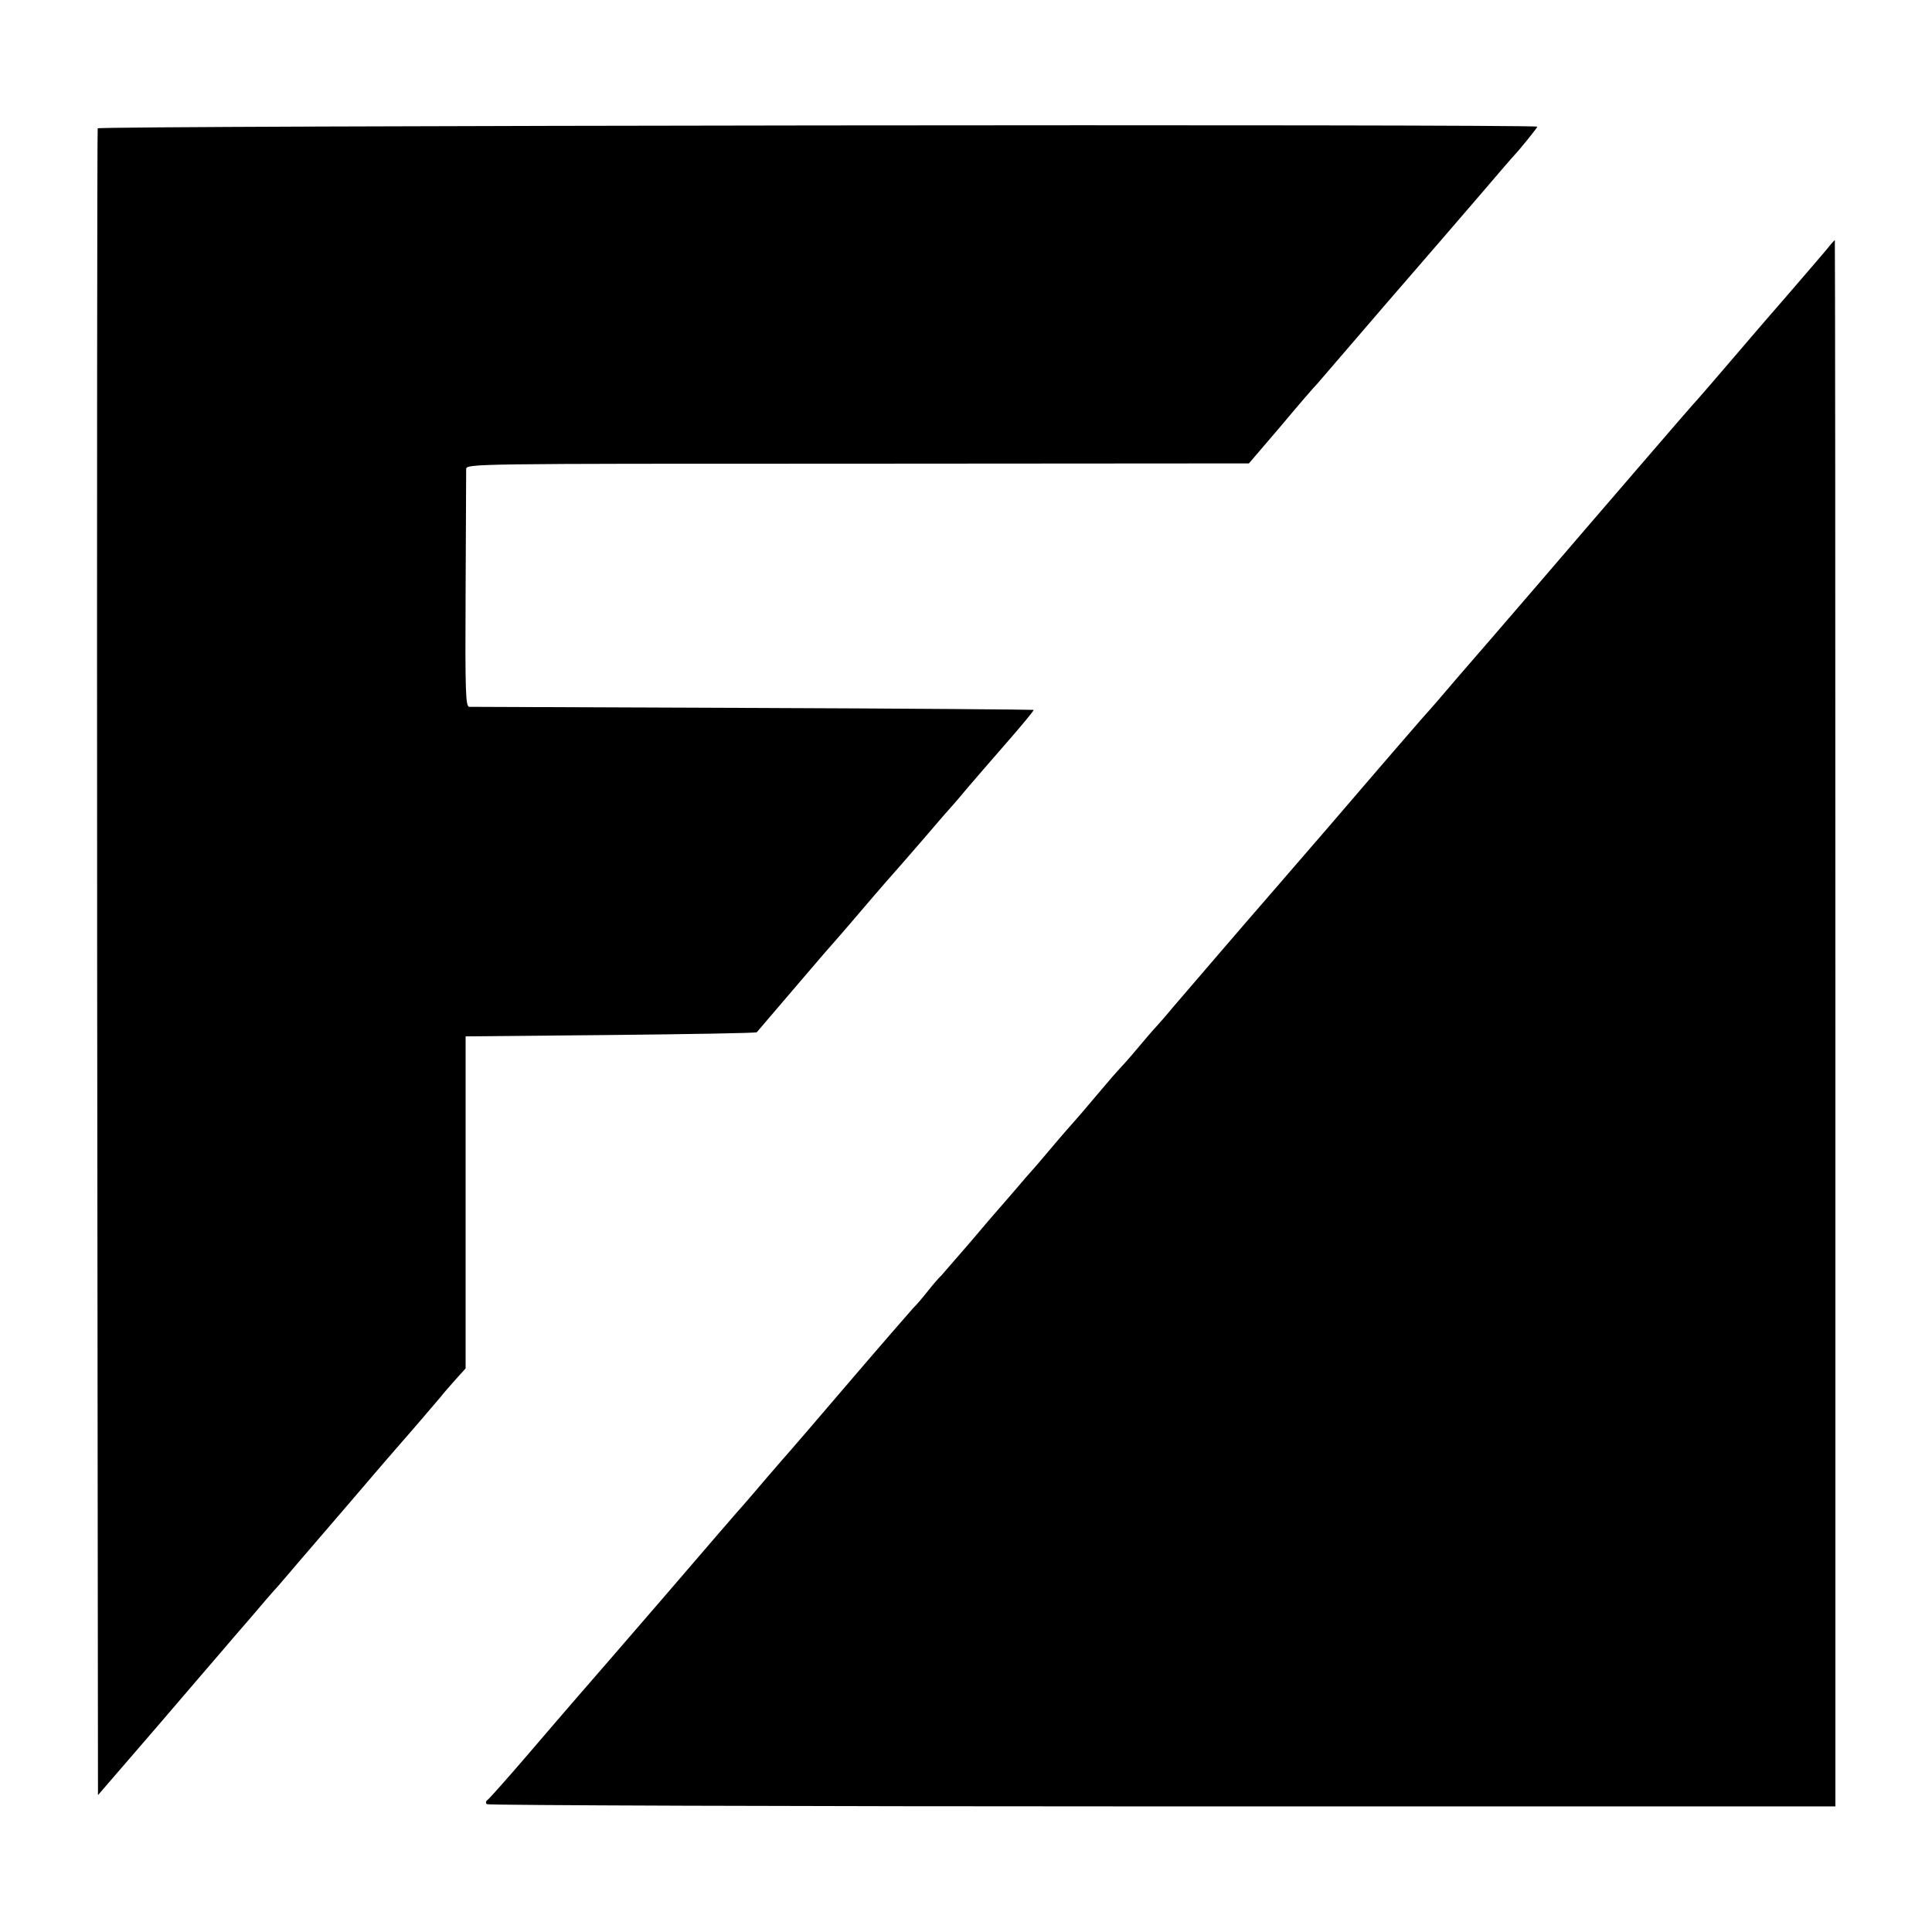 <?xml version="1.0" standalone="no"?>
<!DOCTYPE svg PUBLIC "-//W3C//DTD SVG 20010904//EN"
 "http://www.w3.org/TR/2001/REC-SVG-20010904/DTD/svg10.dtd">
<svg version="1.0" xmlns="http://www.w3.org/2000/svg"
 width="700pt" height="700pt" viewBox="0 0 700 700"
 preserveAspectRatio="xMidYMid meet">
<g transform="translate(0,700) scale(0.1,-0.1)"
fill="#000000" stroke="none">
<path d="M354 6535 c-2 -5 -3 -1367 -2 -3025 l3 -3014 215 249 c118 138 224
261 236 275 12 14 56 66 99 115 42 50 89 104 104 120 14 17 120 140 236 275
115 135 212 247 215 250 6 6 109 126 136 158 10 13 35 42 55 64 l36 40 0 601
0 602 526 5 c289 3 527 7 529 10 19 22 244 286 248 290 3 3 62 70 130 150 68
80 127 147 130 150 3 3 48 55 100 115 52 61 99 115 105 121 5 6 29 33 51 60
23 27 87 101 142 164 55 63 99 116 97 118 -1 1 -459 5 -1016 7 -558 2 -1021 4
-1029 4 -13 1 -15 54 -13 421 1 231 2 429 2 440 1 20 8 20 1419 20 l1417 1
113 132 c61 73 122 144 135 157 12 14 76 88 142 165 66 77 153 178 194 225
110 127 116 134 246 285 66 77 125 146 132 153 20 21 83 99 83 103 0 10 -5213
4 -5216 -6z"/>
<path d="M6619 6097 c-15 -18 -77 -90 -139 -162 -62 -71 -122 -141 -134 -155
-86 -101 -211 -246 -216 -250 -3 -3 -86 -99 -185 -214 -99 -115 -268 -311
-375 -436 -107 -124 -235 -273 -285 -330 -49 -58 -107 -125 -130 -150 -45 -52
-87 -100 -160 -185 -56 -66 -301 -350 -375 -435 -89 -102 -332 -385 -374 -434
-22 -27 -48 -56 -56 -65 -9 -9 -40 -45 -70 -81 -30 -36 -60 -69 -66 -75 -5 -5
-35 -39 -65 -75 -47 -56 -89 -105 -124 -144 -5 -6 -35 -40 -65 -76 -30 -36
-57 -67 -60 -70 -3 -3 -32 -36 -65 -75 -33 -38 -62 -72 -65 -75 -3 -3 -45 -52
-94 -110 -50 -58 -97 -112 -105 -121 -9 -8 -32 -35 -51 -59 -19 -24 -42 -51
-51 -59 -8 -9 -112 -128 -230 -266 -117 -137 -216 -252 -219 -255 -3 -3 -36
-41 -74 -85 -37 -44 -78 -91 -90 -105 -13 -14 -141 -162 -285 -330 -145 -168
-287 -332 -316 -365 -29 -33 -112 -130 -185 -215 -73 -85 -138 -158 -144 -162
-6 -4 -7 -11 -2 -15 4 -4 1105 -8 2447 -8 l2439 0 0 2837 c0 1561 -1 2838 -2
2838 -2 -1 -15 -15 -29 -33z"/>
</g>
</svg>
